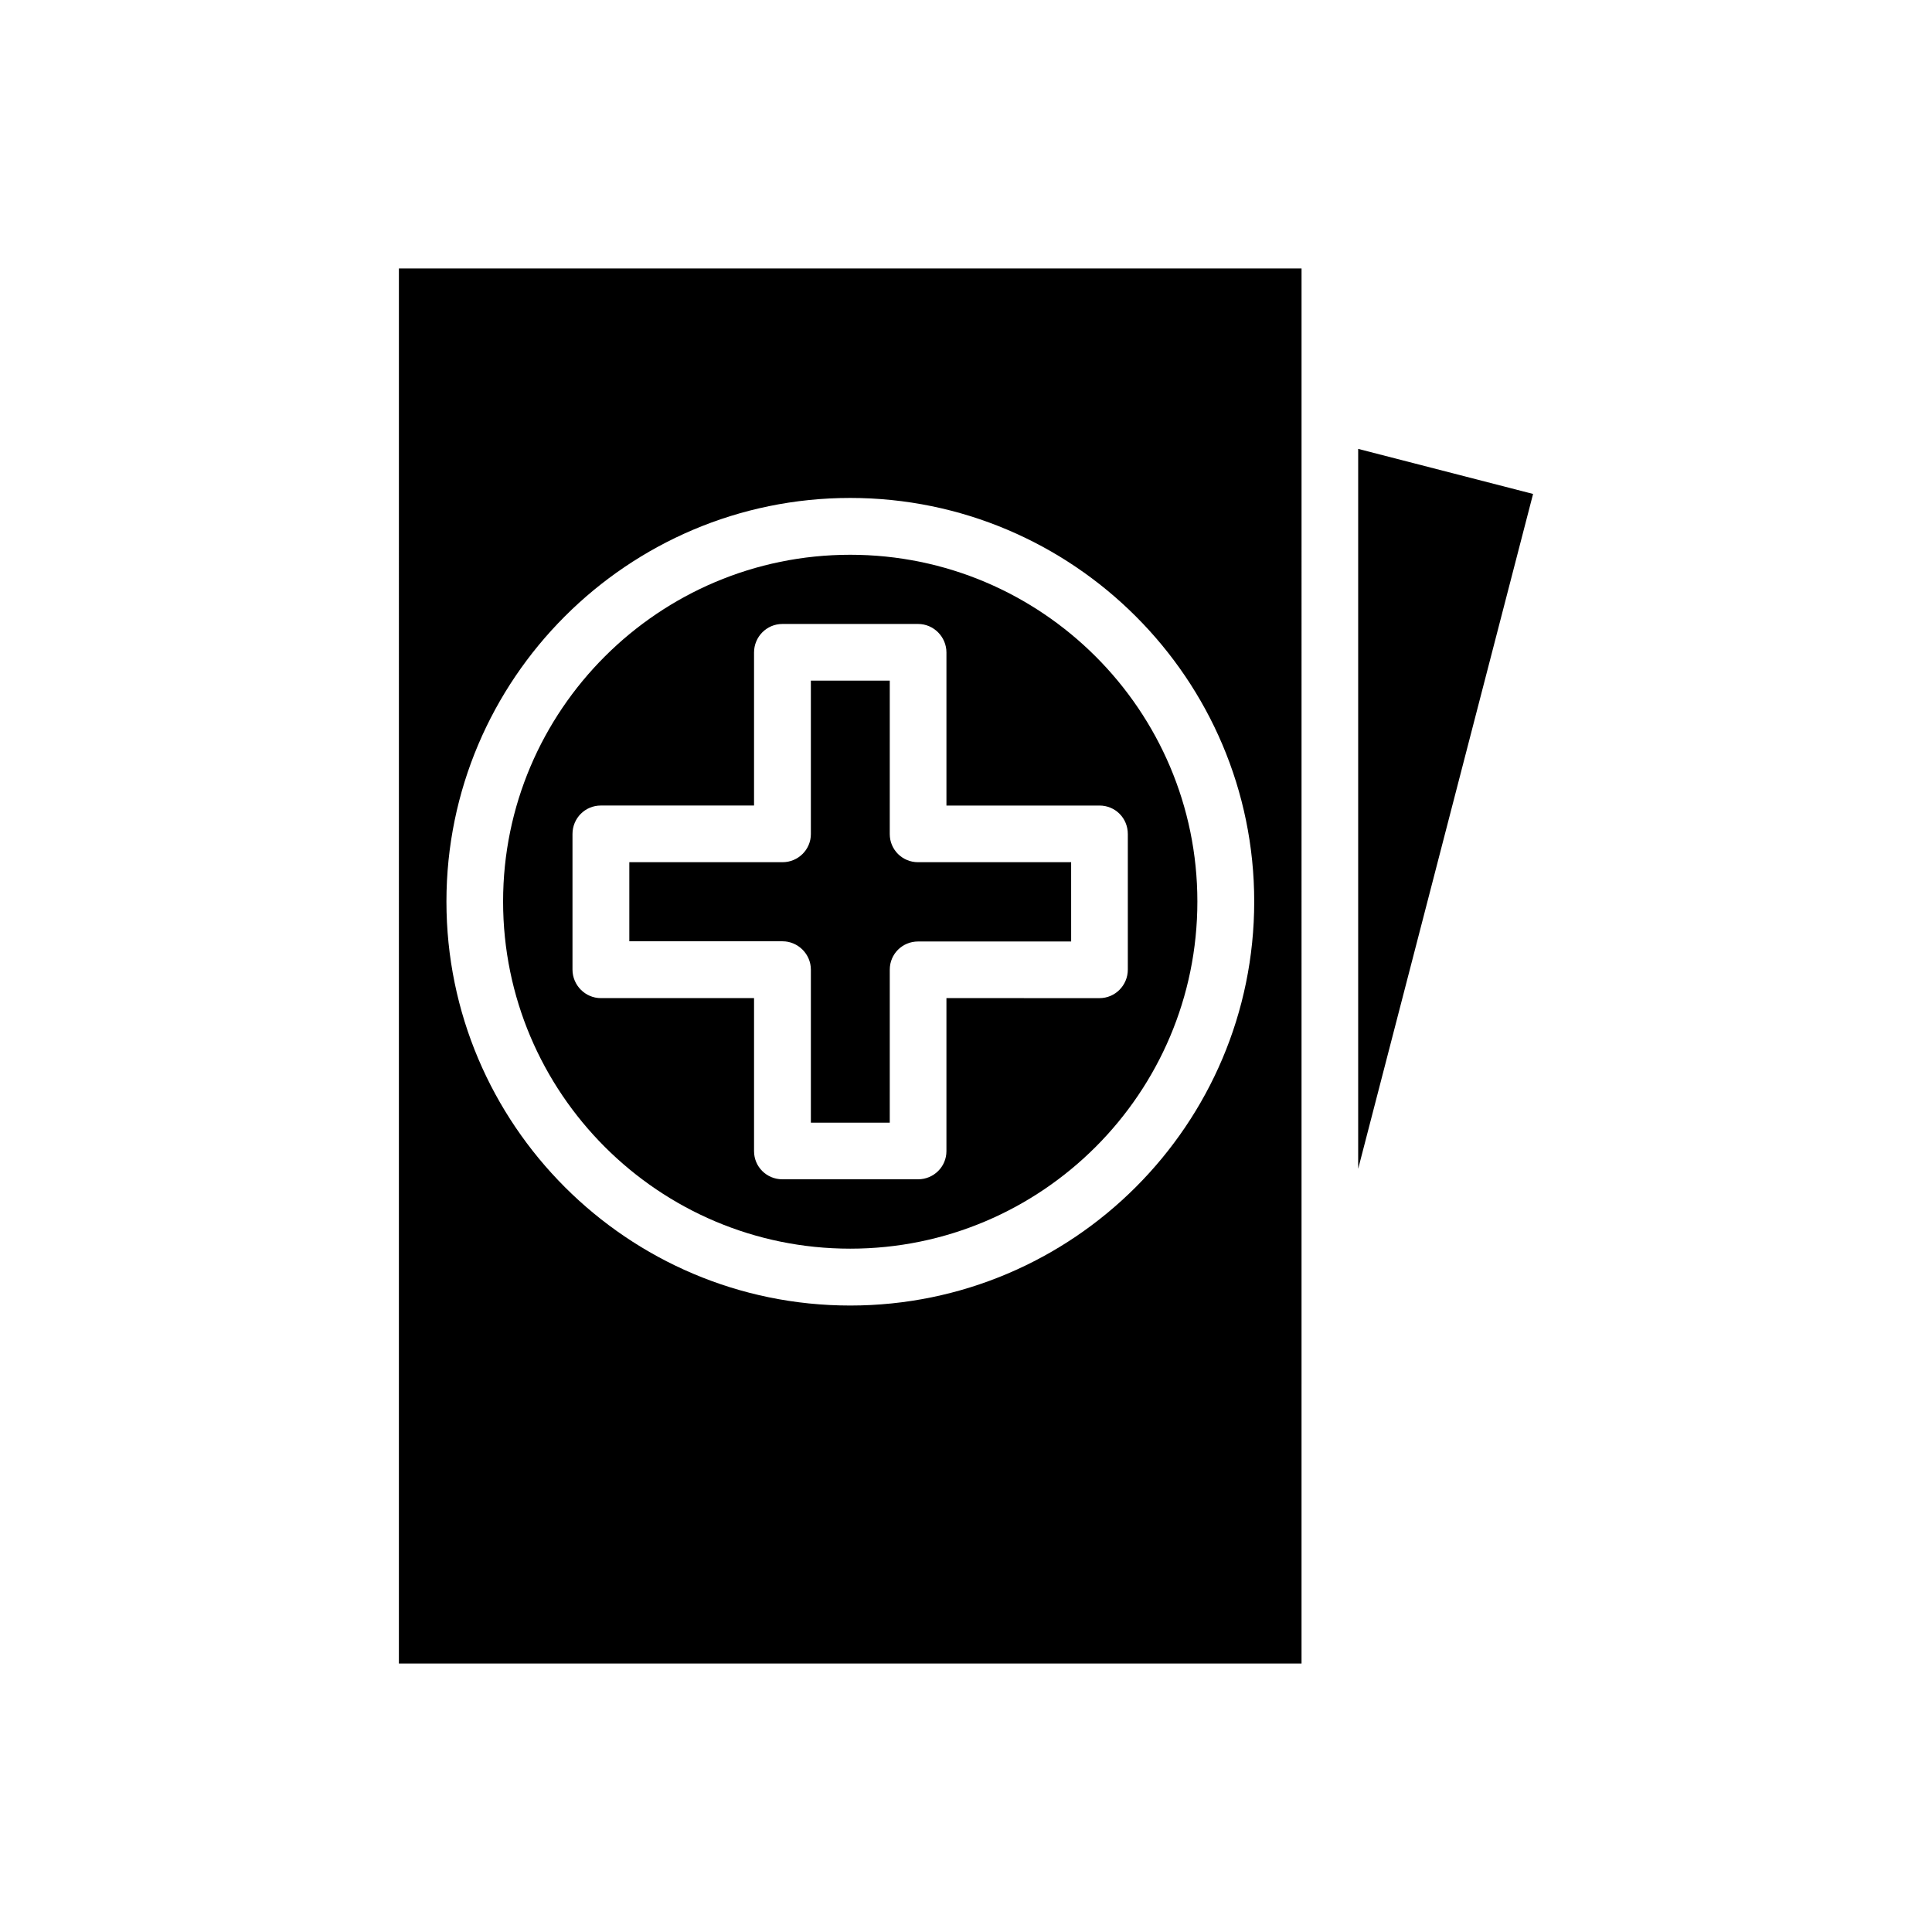 <?xml version="1.0" encoding="UTF-8"?>
<!-- Uploaded to: ICON Repo, www.svgrepo.com, Generator: ICON Repo Mixer Tools -->
<svg fill="#000000" width="800px" height="800px" version="1.1" viewBox="144 144 512 512" xmlns="http://www.w3.org/2000/svg">
 <g>
  <path d="m369.32 474.91c50.734 0 91.996-41.211 91.996-91.996 0-50.684-41.262-91.895-91.996-91.895s-91.996 41.211-91.996 91.895c0 50.785 41.262 91.996 91.996 91.996zm-73.605-73.957v-35.922c0-4.231 3.375-7.559 7.508-7.559h40.605v-40.555c0-4.133 3.324-7.559 7.508-7.559h35.973c4.133 0 7.508 3.426 7.508 7.559v40.559h40.559c4.18 0 7.508 3.324 7.508 7.559v35.922c0 4.133-3.324 7.559-7.508 7.559l-40.562-0.008v40.559c0 4.133-3.375 7.457-7.508 7.457h-35.969c-4.18 0-7.508-3.324-7.508-7.457v-40.559h-40.609c-4.129 0-7.504-3.426-7.504-7.555z"/>
  <path d="m358.89 400.96v40.559h20.906l0.004-40.559c0-4.133 3.324-7.457 7.508-7.457h40.559l-0.004-21.008h-40.559c-4.18 0-7.508-3.324-7.508-7.457l0.004-40.66h-20.91v40.656c0 4.133-3.375 7.457-7.508 7.457l-40.605 0.004v20.957h40.605c4.082 0 7.508 3.375 7.508 7.508z"/>
  <path d="m503.93 262.96v190.79l46.352-178.85z"/>
  <path d="m249.71 584.85h239.21l0.004-369.7h-239.21zm119.61-308.89c59.047 0 107.06 48.012 107.06 106.96 0 59.047-48.012 107.06-107.06 107.06-58.996 0-107.01-48.012-107.01-107.06 0-58.945 48.012-106.96 107.01-106.96z"/>
 </g>
</svg>